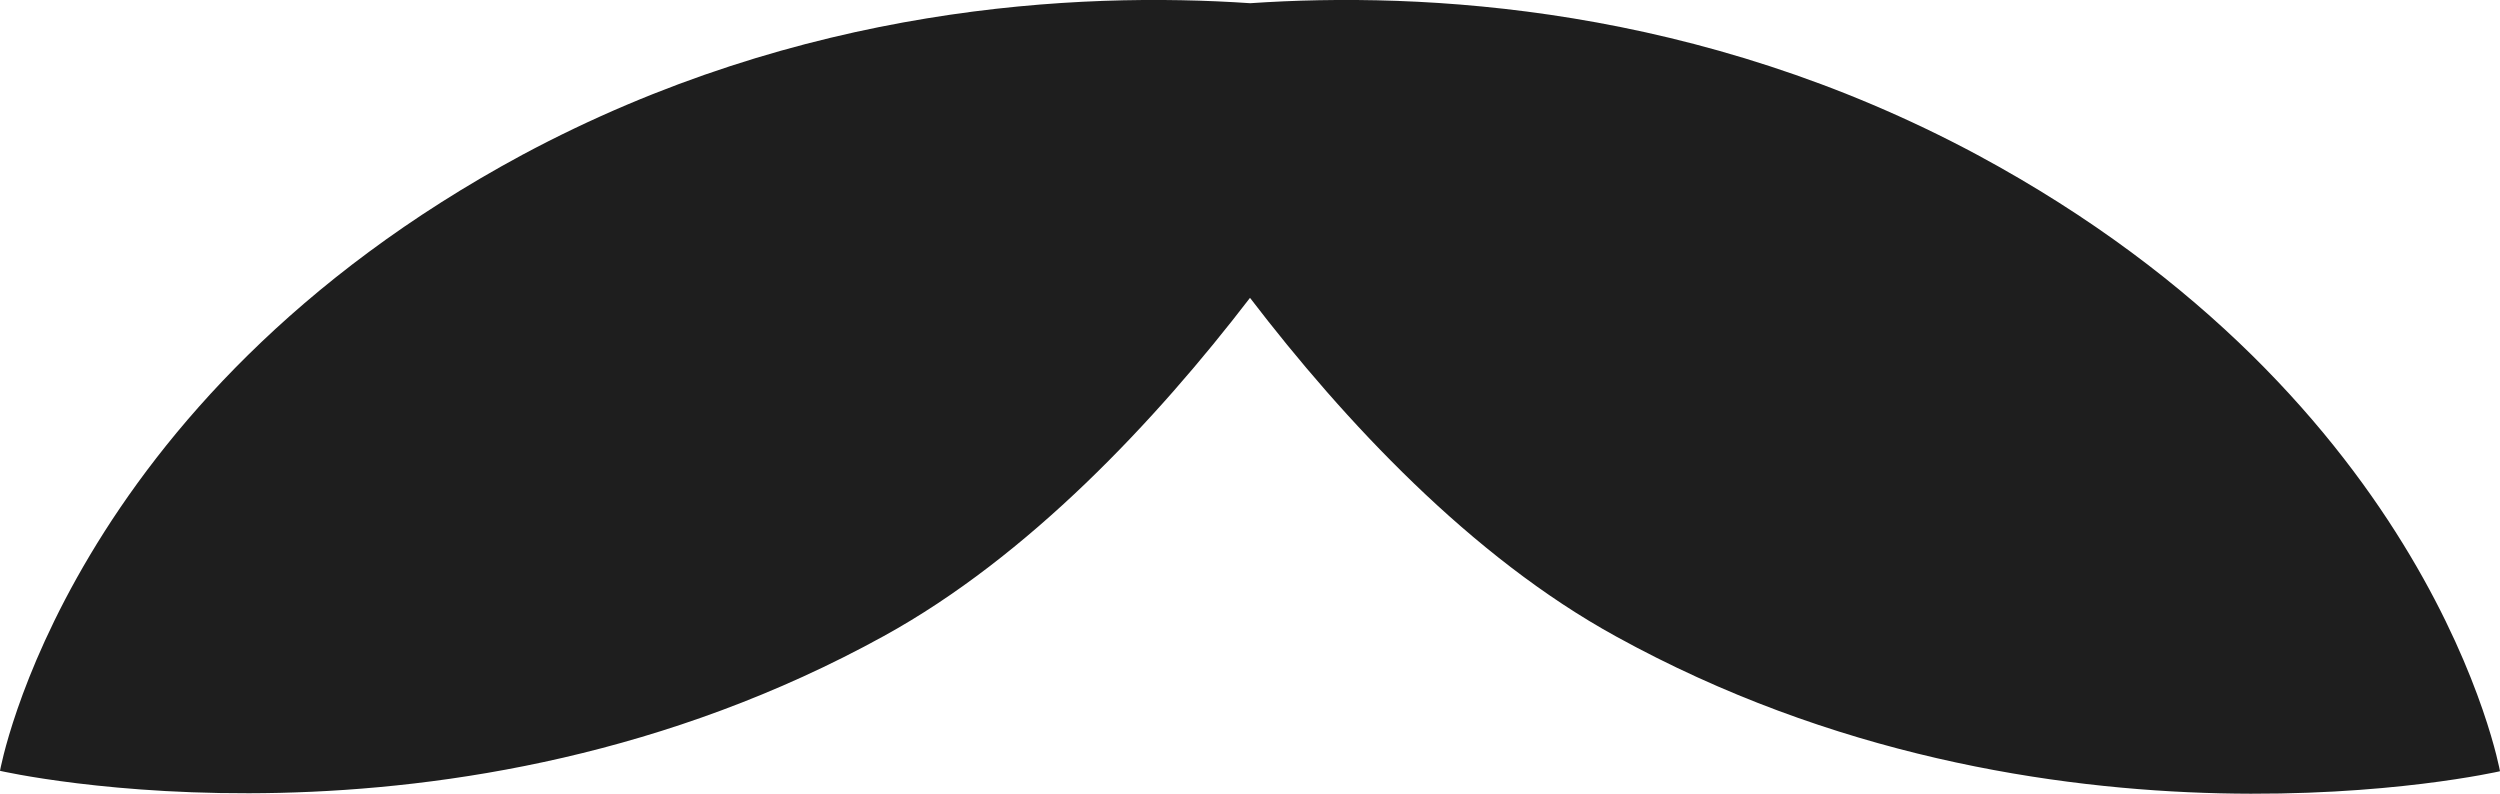 <?xml version="1.0" encoding="UTF-8"?>
<svg id="Livello_2" data-name="Livello 2" xmlns="http://www.w3.org/2000/svg" viewBox="0 0 109.2 34.67">
  <defs>
    <style>
      .cls-1 {
        fill: #1e1e1e;
      }
    </style>
  </defs>
  <g id="Livello_1-2" data-name="Livello 1">
    <path class="cls-1" d="M109.2,33.69s-2.87-16.17-22.82-26.92C74.16.21,62.1-.37,54.61.14c-7.52-.51-19.56.07-31.79,6.62C2.87,17.52,0,33.67,0,33.67c0,0,19.7,4.53,38.61-5.89,6.32-3.48,11.86-9.39,15.99-14.77,4.12,5.38,9.65,11.31,15.99,14.79,18.9,10.42,38.6,5.89,38.6,5.89"/>
  </g>
</svg>
